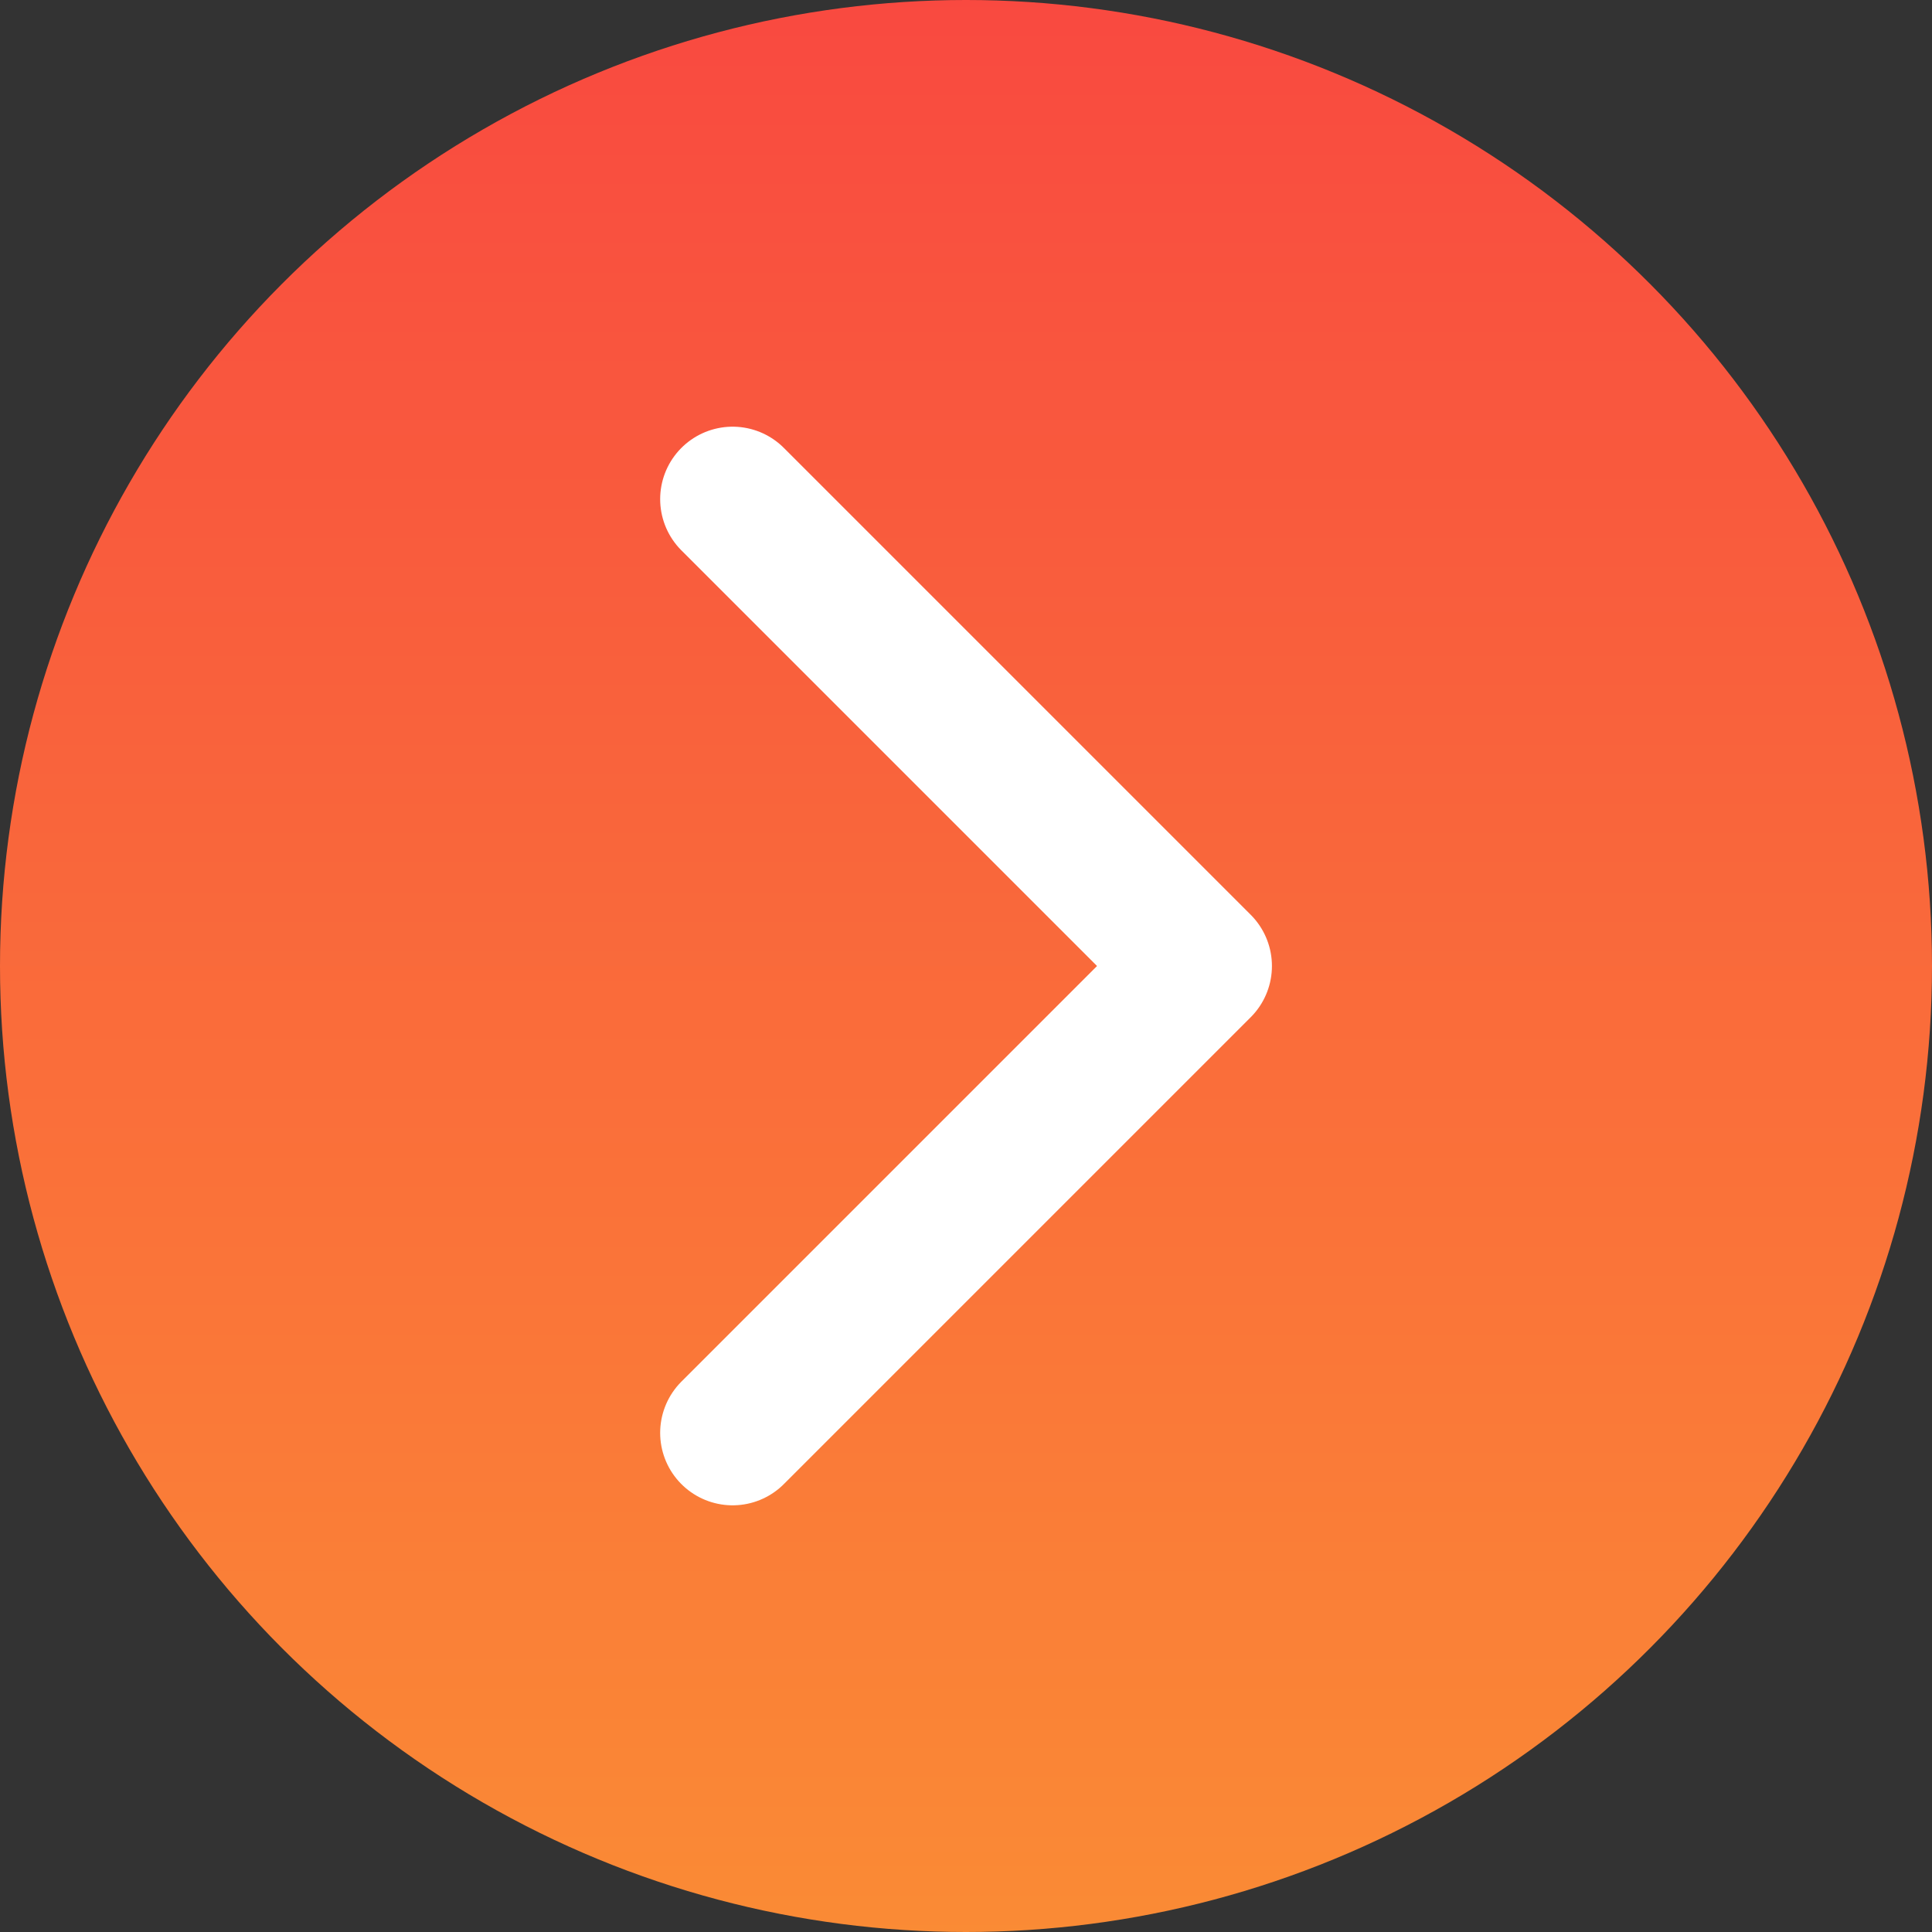 <svg xmlns="http://www.w3.org/2000/svg" width="20" height="20" xmlns:v="https://vecta.io/nano"><rect width="100%" height="100%" fill="#333333" stroke="none"/><defs><linearGradient id="A" x1=".5" x2=".5" y2="1"><stop offset="0" stop-color="#f94940"/><stop offset="1" stop-color="#fa8b35"/></linearGradient></defs><circle cx="10" cy="10" r="10" fill="url(#A)"/><path d="M7.584 14.833L12.417 10 7.584 5.167" fill="none" stroke="#fff" stroke-linecap="round" stroke-linejoin="round" stroke-width="1.5"/></svg>